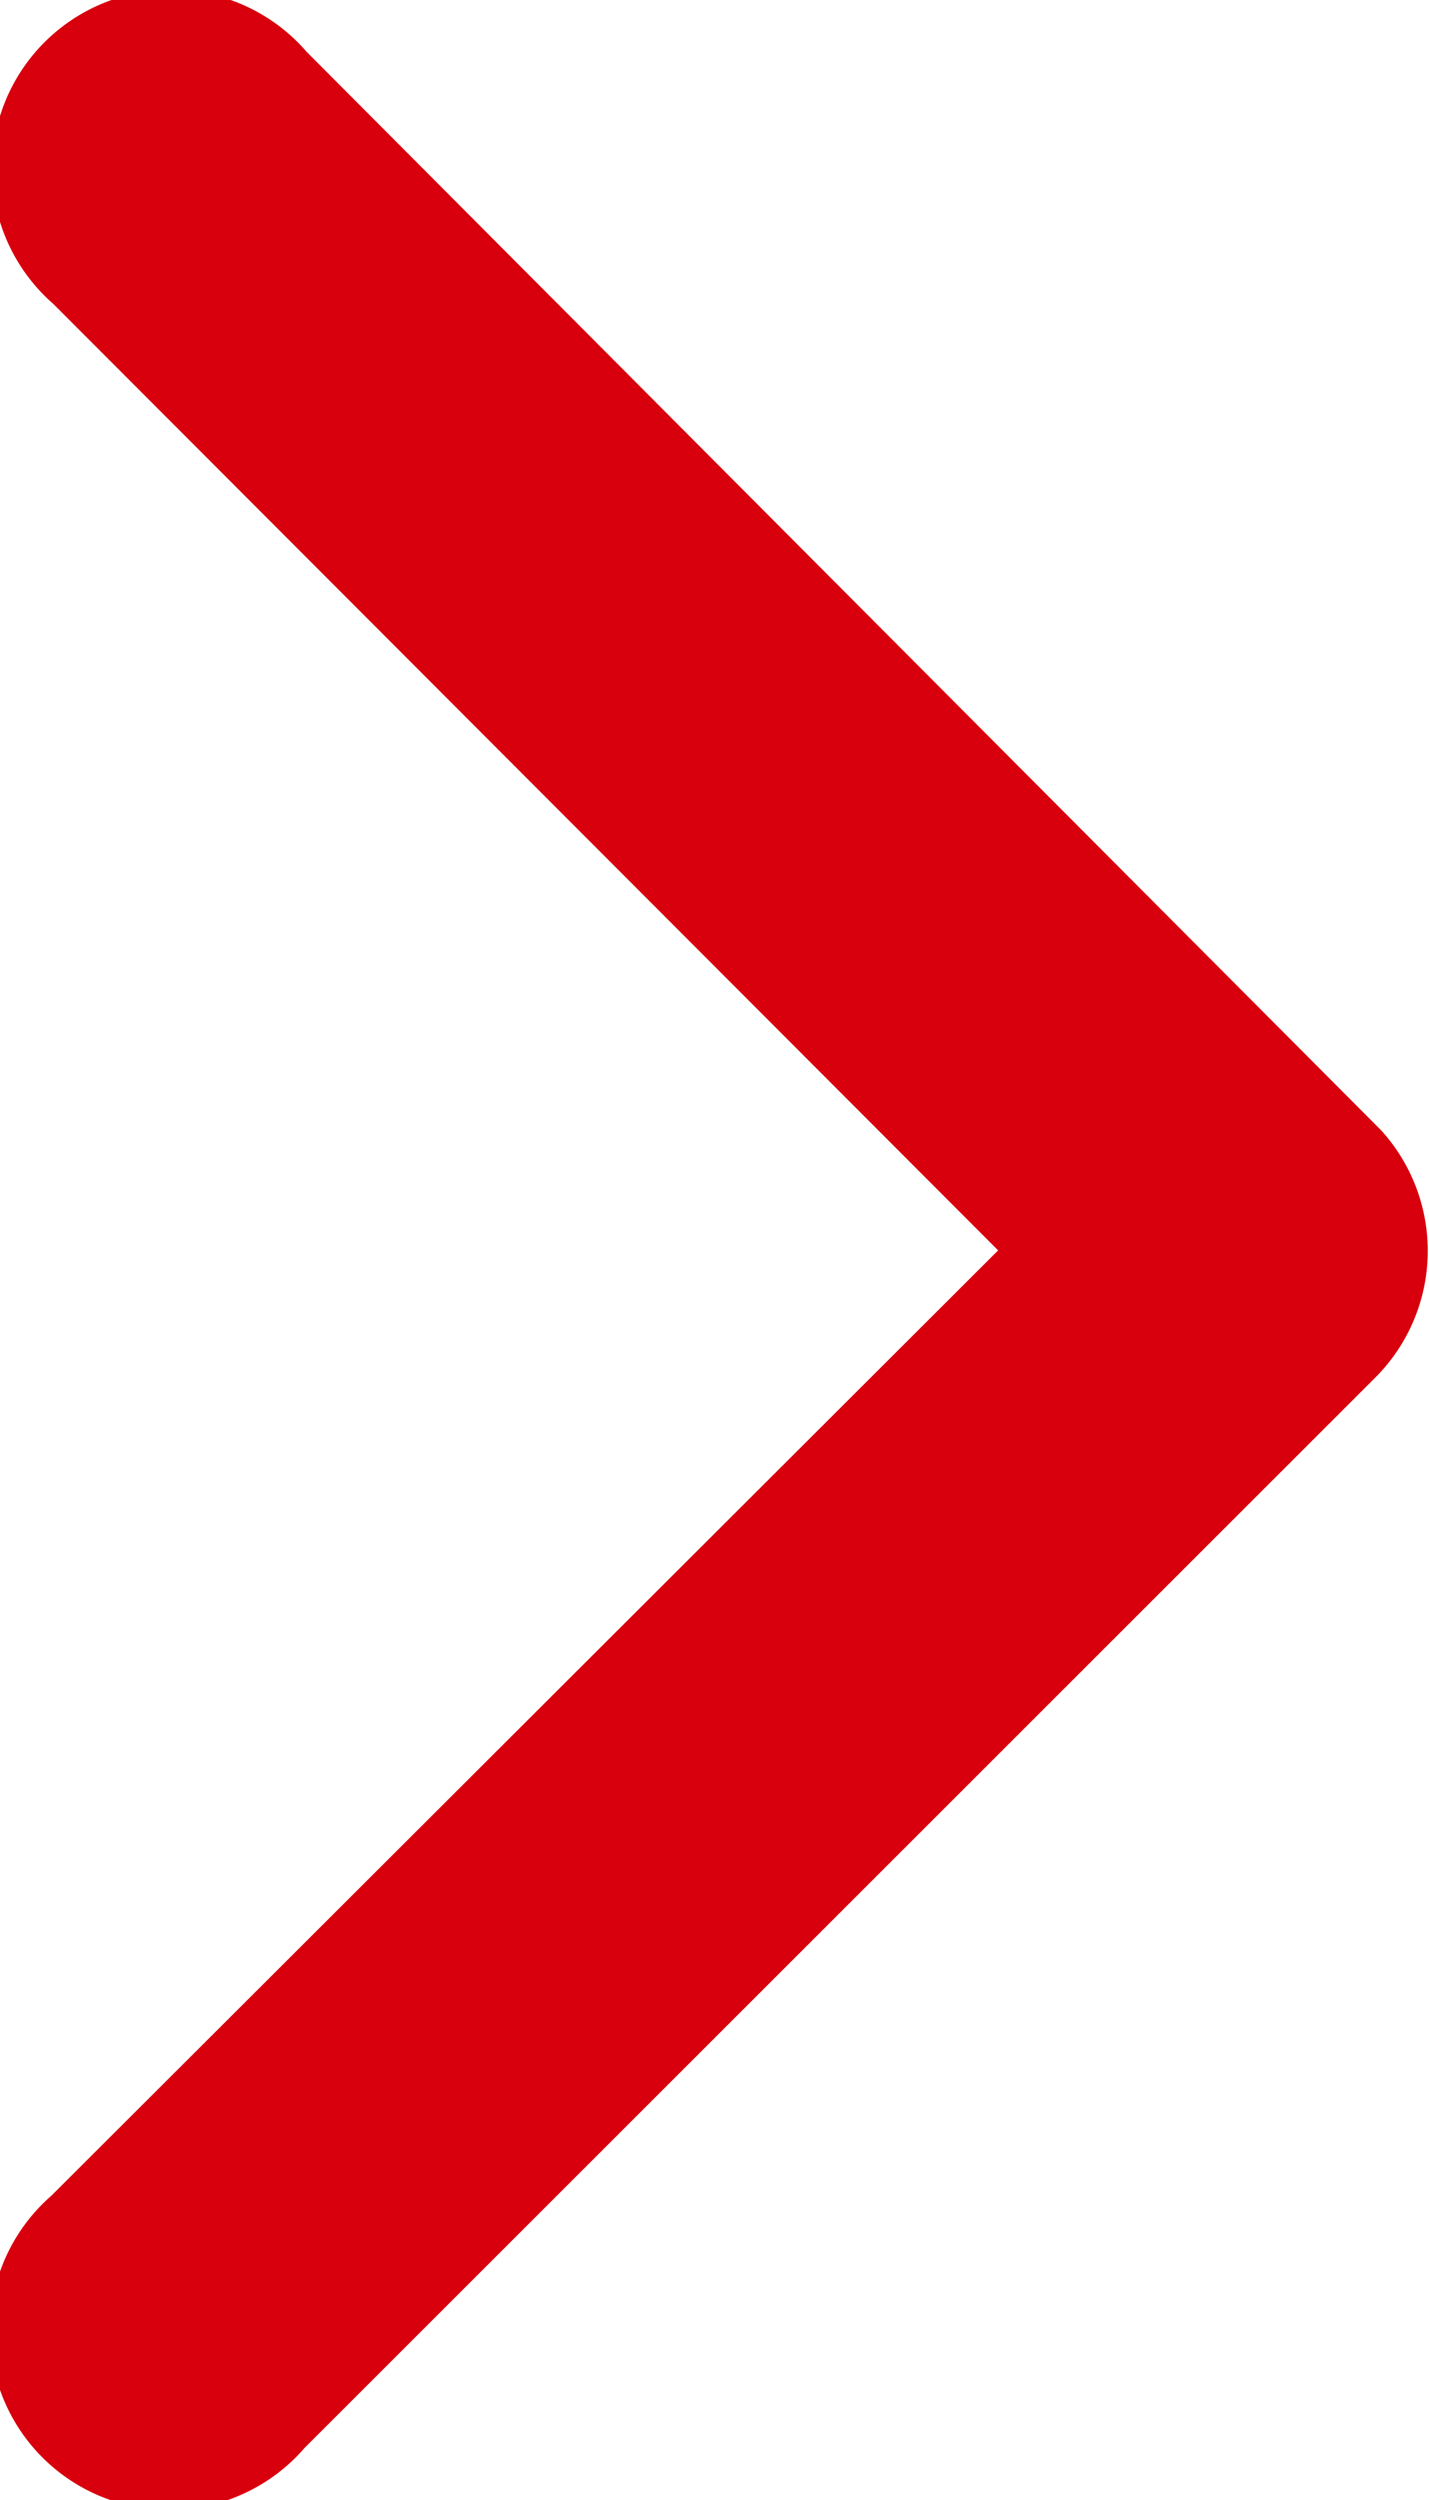 <svg xmlns="http://www.w3.org/2000/svg" width="5.585" height="9.768" viewBox="0 0 5.585 9.768">
  <path id="Icon_ionic-ios-arrow-back" data-name="Icon ionic-ios-arrow-back" d="M12.934,11.077l3.7-3.693a.7.7,0,1,0-.989-.986l-4.188,4.185a.7.7,0,0,0-.02.963l4.2,4.214a.7.7,0,1,0,.989-.986Z" transform="translate(16.835 15.962) rotate(180)" fill="#d9000d"/>
</svg>
